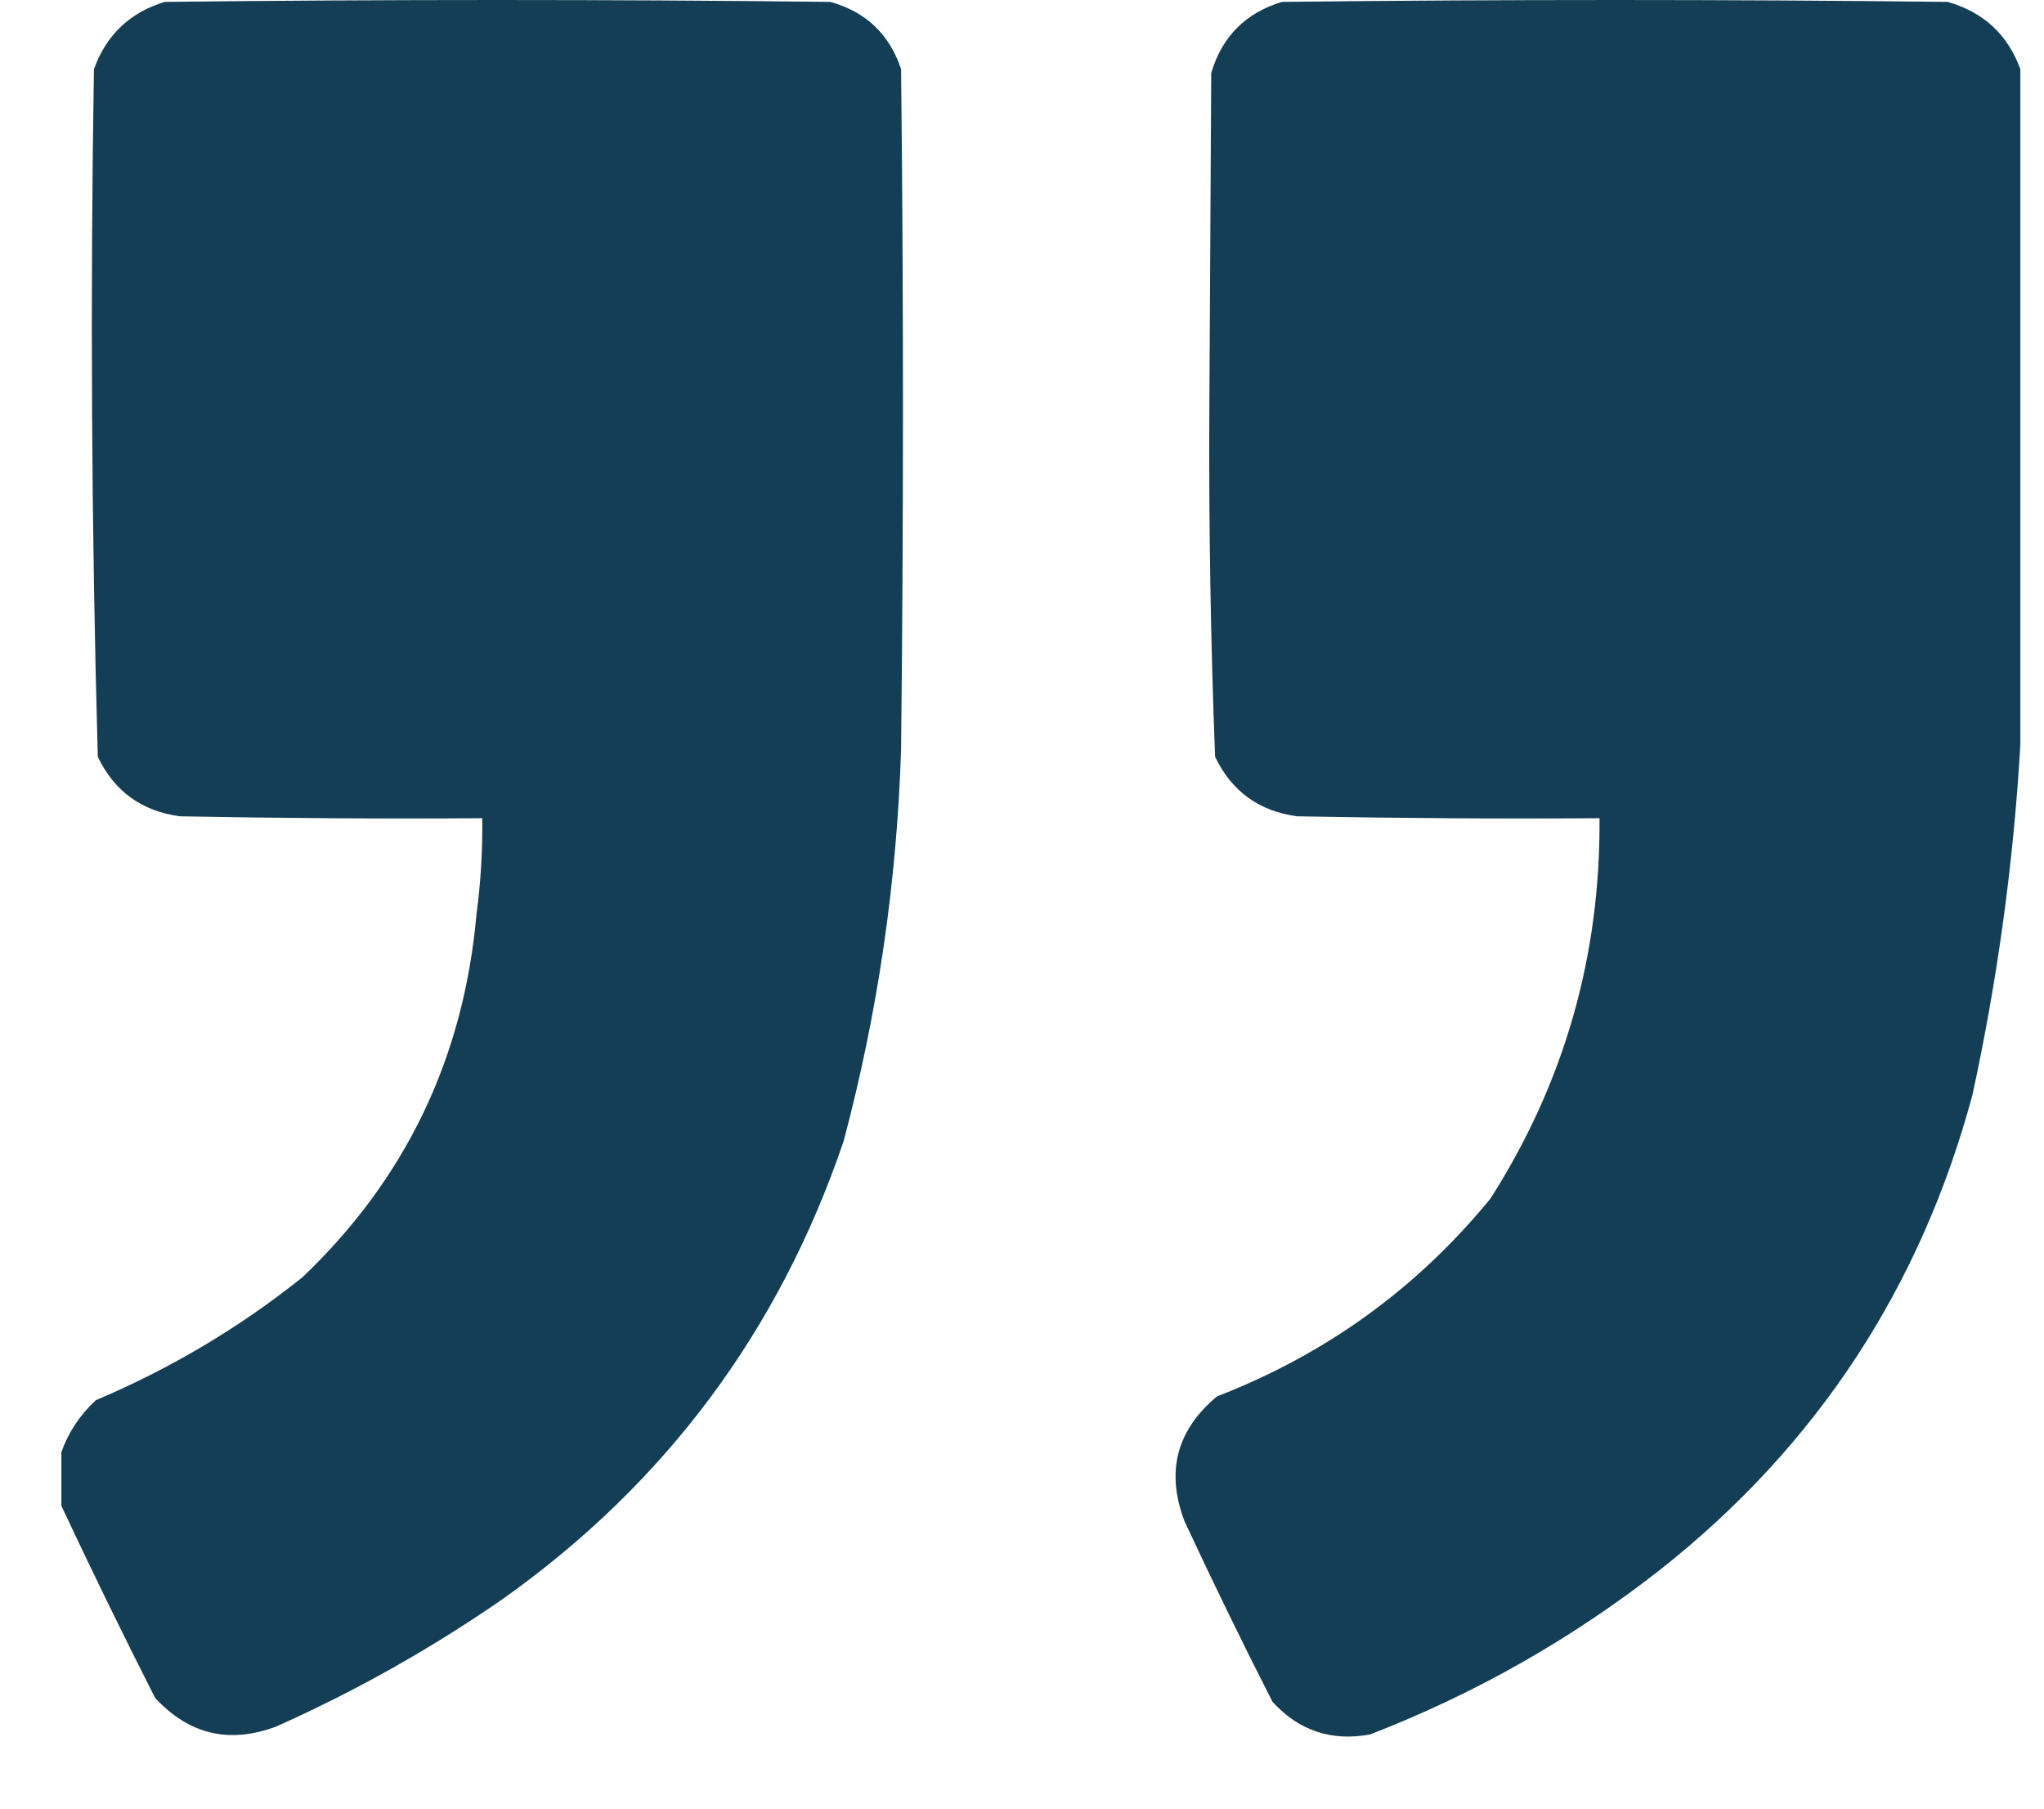 <?xml version="1.0" encoding="UTF-8"?> <svg xmlns="http://www.w3.org/2000/svg" width="26" height="23" viewBox="0 0 26 23" fill="none"><g clip-path="url(#clip0_1010_49)"><path opacity="0.992" fill-rule="evenodd" clip-rule="evenodd" d="M25.699 0.879C25.699 3.745 25.699 6.611 25.699 9.477C25.612 10.968 25.41 12.45 25.09 13.923C24.43 16.376 23.109 18.387 21.125 19.956C20.001 20.837 18.768 21.538 17.427 22.057C16.935 22.147 16.521 22.009 16.186 21.641C15.8 20.884 15.427 20.118 15.067 19.345C14.828 18.716 14.966 18.187 15.48 17.758C16.865 17.222 18.024 16.384 18.959 15.242C19.897 13.772 20.359 12.16 20.346 10.405C19.065 10.414 17.783 10.405 16.502 10.381C16.016 10.316 15.667 10.064 15.456 9.624C15.4 8.153 15.375 6.679 15.383 5.203C15.391 3.778 15.399 2.353 15.407 0.928C15.545 0.465 15.845 0.163 16.307 0.024C19.13 -0.008 21.952 -0.008 24.774 0.024C25.23 0.154 25.538 0.439 25.699 0.879Z" fill="#123D54"></path><path opacity="0.992" fill-rule="evenodd" clip-rule="evenodd" d="M0.781 19.15C0.781 18.922 0.781 18.694 0.781 18.466C0.871 18.213 1.017 17.993 1.219 17.806C2.17 17.404 3.046 16.883 3.847 16.243C5.161 14.992 5.899 13.453 6.061 11.627C6.115 11.221 6.14 10.814 6.134 10.405C4.852 10.414 3.571 10.405 2.29 10.381C1.804 10.316 1.455 10.064 1.244 9.624C1.163 6.712 1.147 3.797 1.195 0.879C1.353 0.443 1.654 0.158 2.095 0.024C4.917 -0.008 7.739 -0.008 10.562 0.024C11.013 0.149 11.313 0.434 11.462 0.879C11.494 3.762 11.494 6.644 11.462 9.526C11.409 11.216 11.166 12.877 10.732 14.509C9.91 16.93 8.458 18.876 6.377 20.347C5.473 20.971 4.517 21.509 3.506 21.959C2.913 22.178 2.402 22.056 1.973 21.592C1.561 20.78 1.163 19.966 0.781 19.15Z" fill="#123D54"></path></g><defs><clipPath id="clip0_1010_49"><rect width="26" height="23" fill="white"></rect></clipPath></defs></svg> 